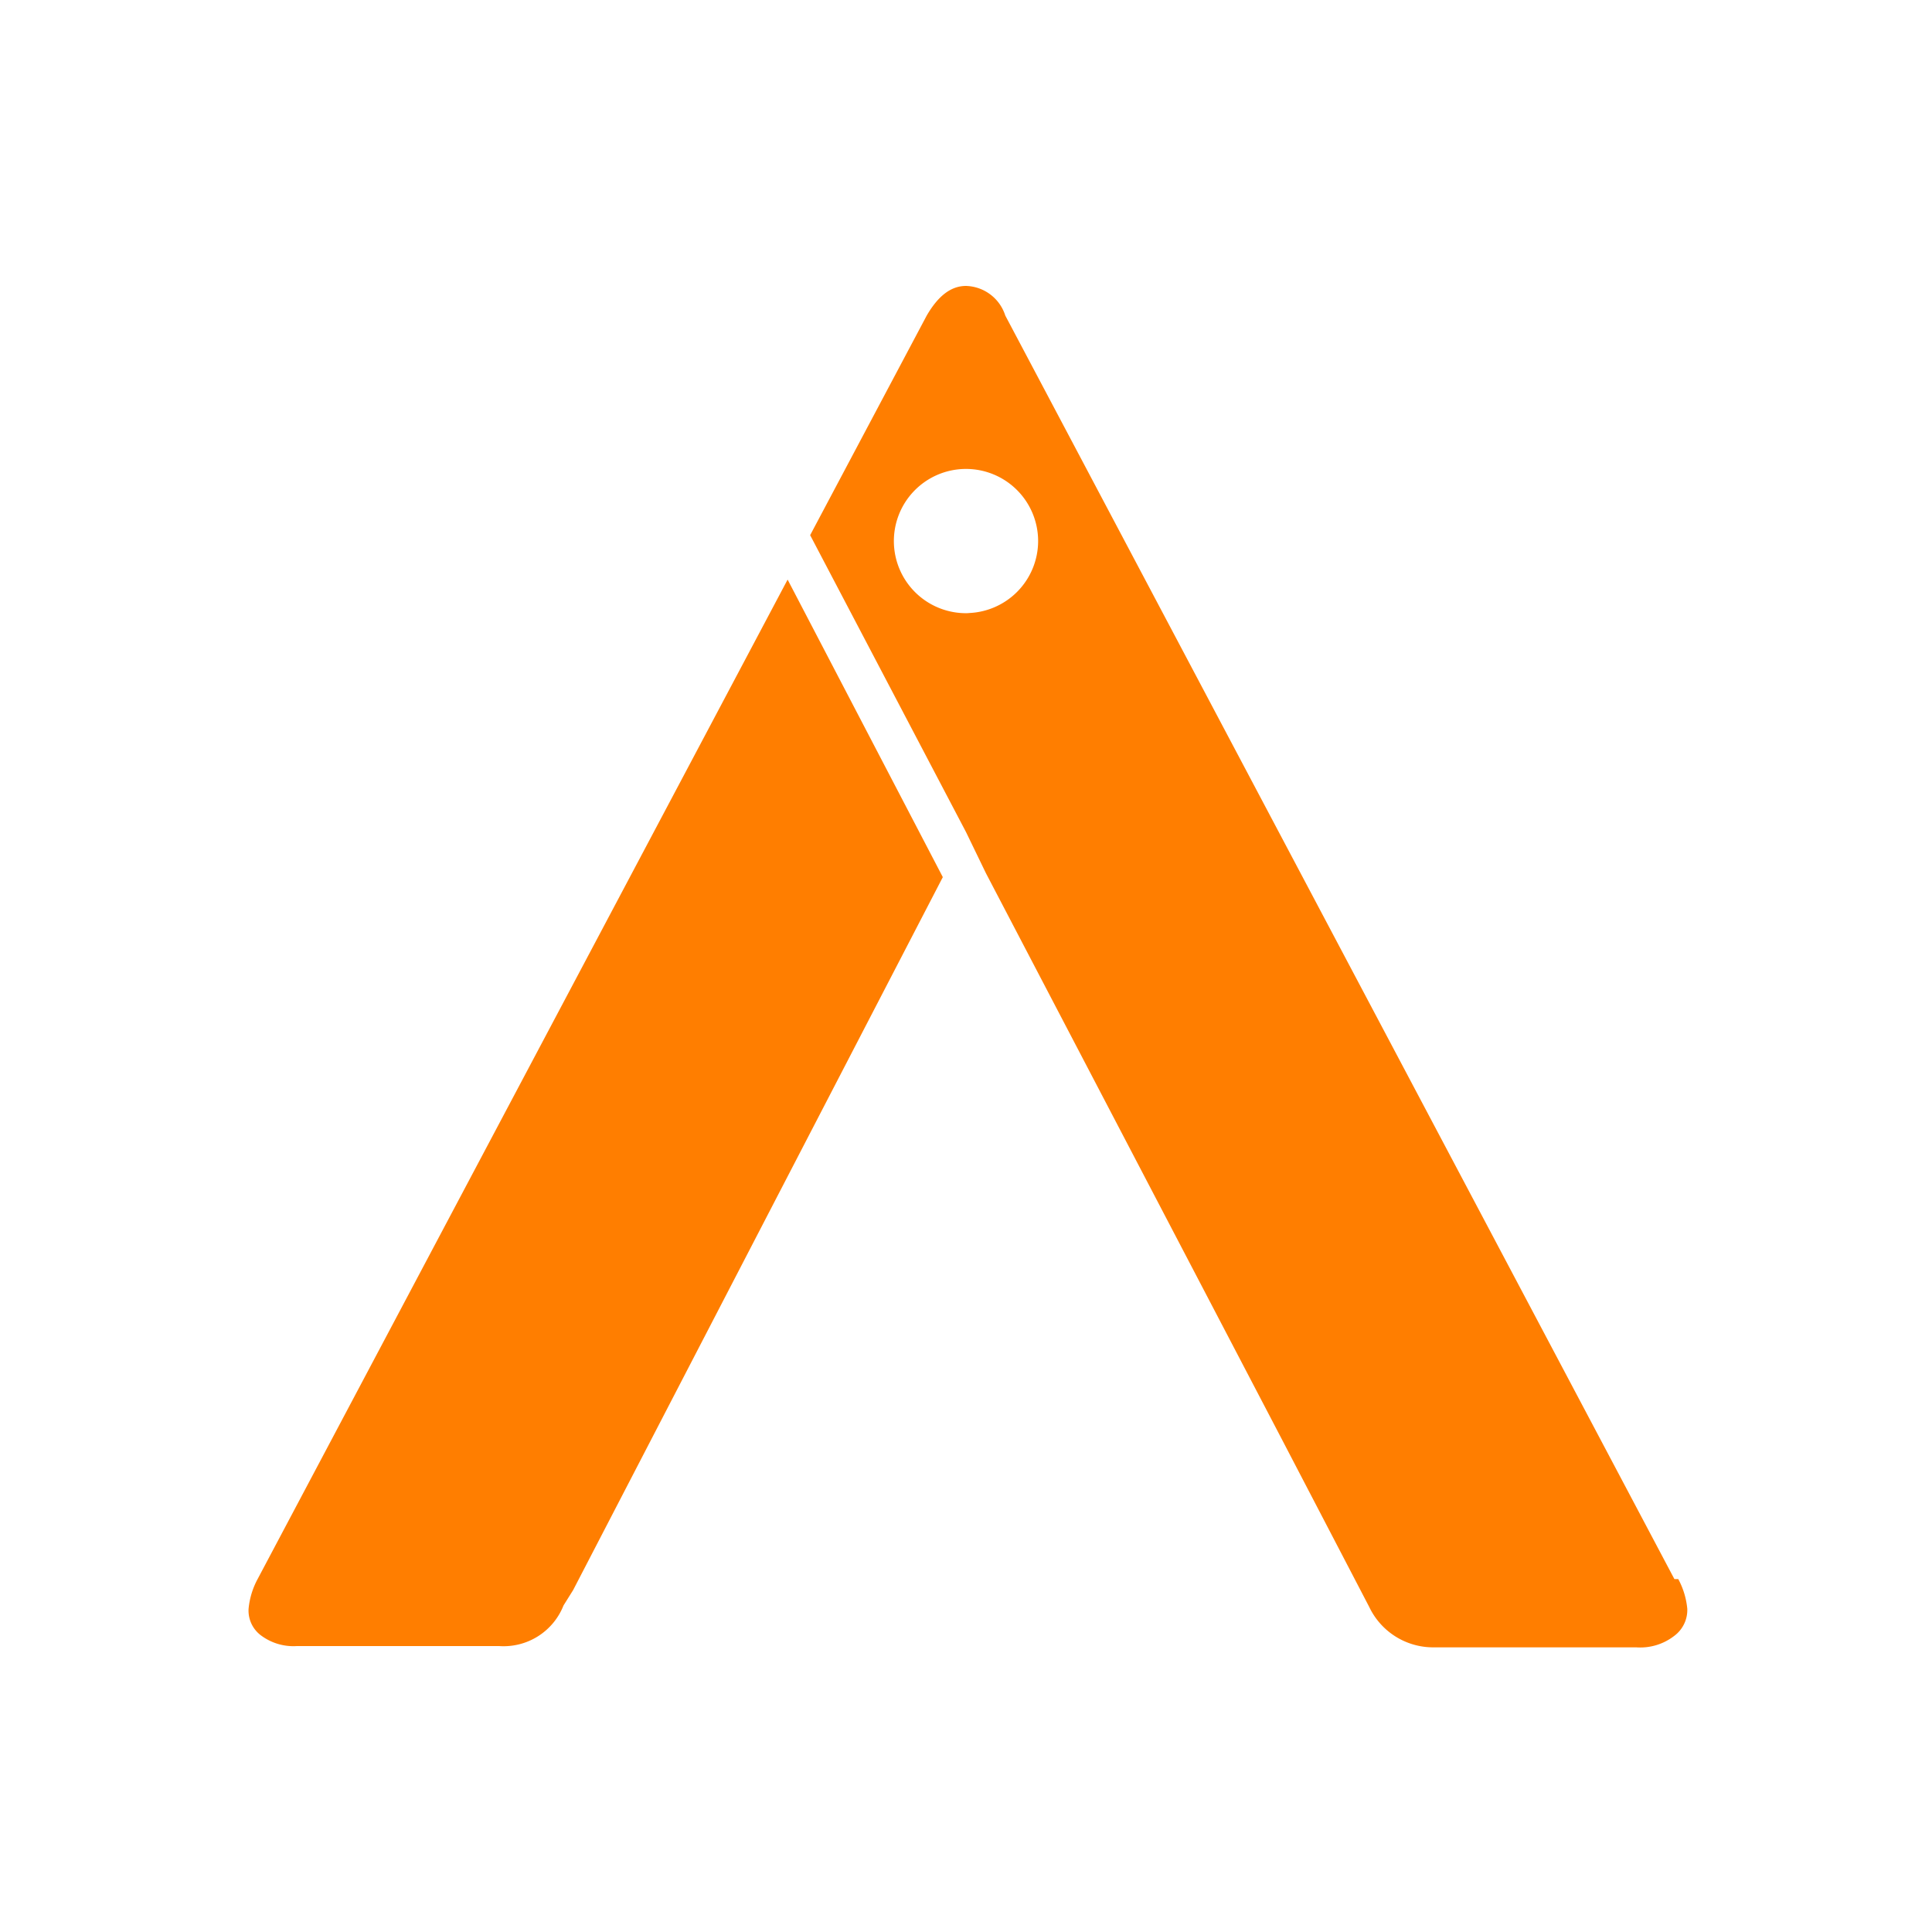 <svg id="Layer_1" data-name="Layer 1" xmlns="http://www.w3.org/2000/svg" viewBox="0 0 30 30"><defs><style>.cls-1{fill:#ff7e00;}</style></defs><path class="cls-1" d="M8.9,24.69l5.74-11.07L12.23,9,4,24.52a1.21,1.21,0,0,0-.14.46.48.48,0,0,0,.2.42.84.84,0,0,0,.55.16H7.75a1,1,0,0,0,1-.63Z"/><path class="cls-1" d="M26,24.52,15.61,4.9A.66.66,0,0,0,15,4.44c-.23,0-.43.15-.61.46L12.58,8.31,15,12.92v0l.31.64,4.59,8.78h0l1.36,2.61a1.1,1.1,0,0,0,1,.63h3.15A.86.86,0,0,0,26,25.4a.5.5,0,0,0,.2-.42,1.21,1.21,0,0,0-.14-.46m-11-15A1.12,1.12,0,1,1,16.12,8.4,1.12,1.12,0,0,1,15,9.52"/></svg>